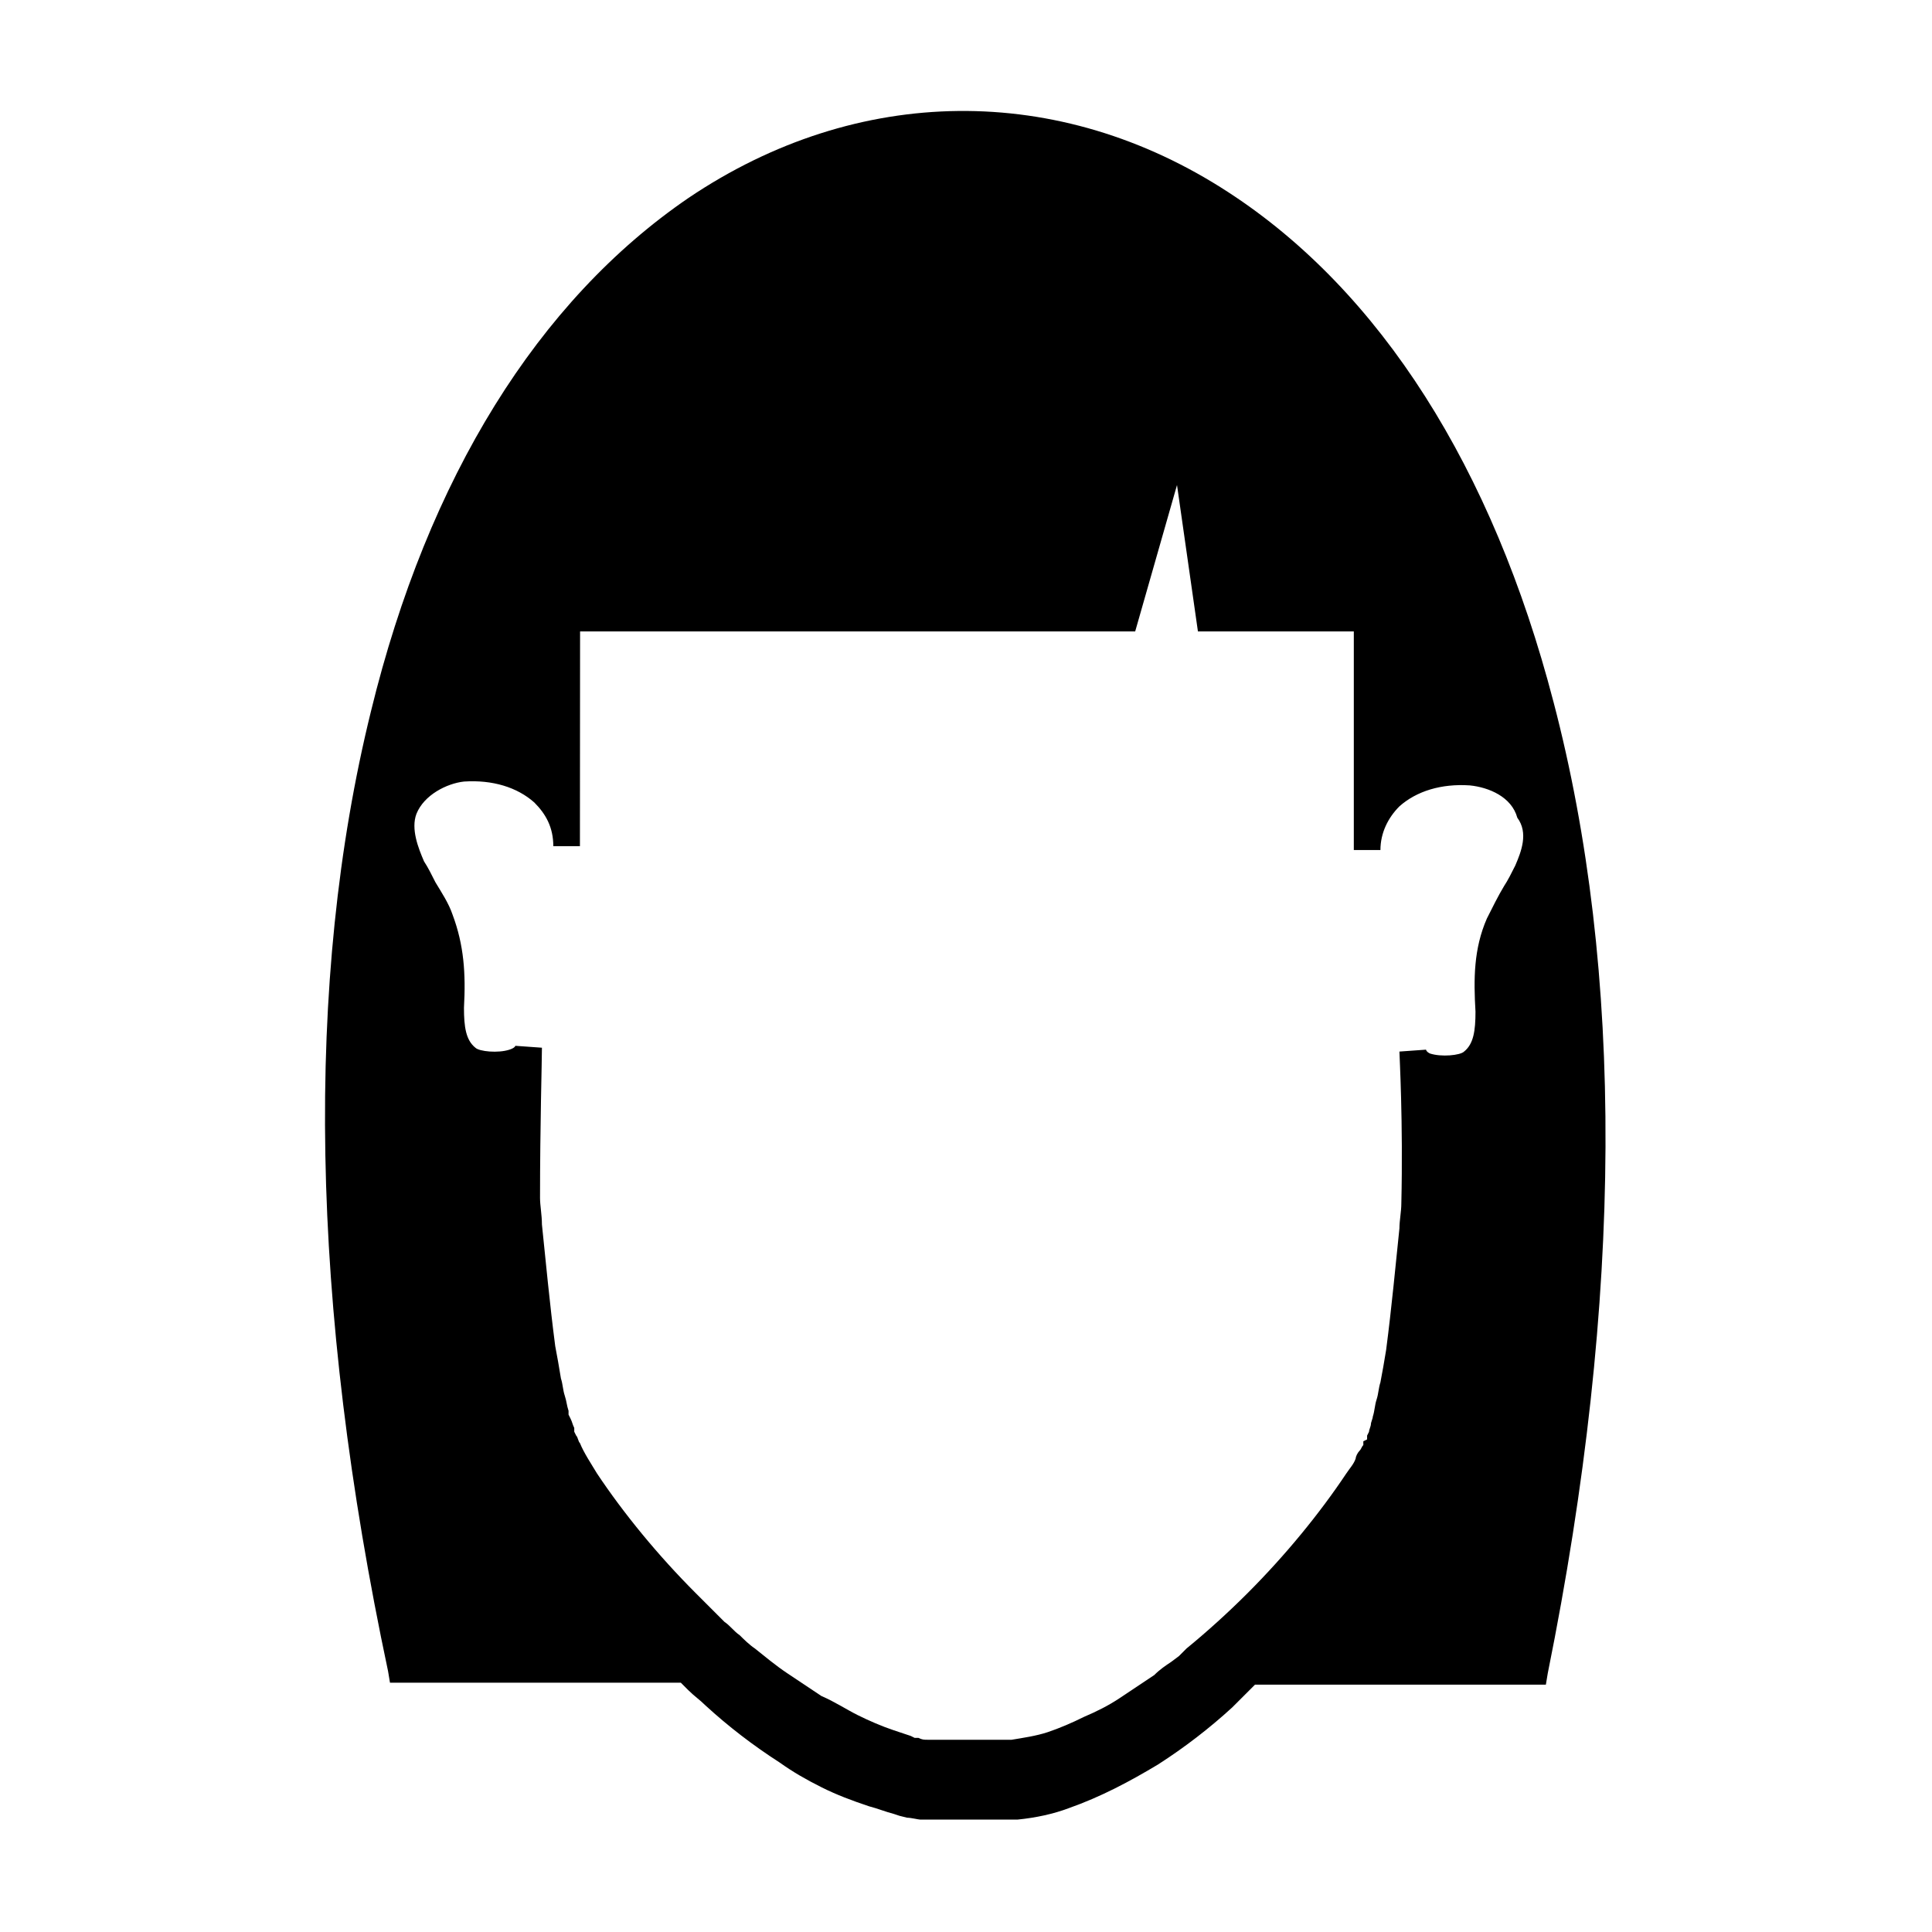 <?xml version="1.0" encoding="UTF-8"?>
<!-- The Best Svg Icon site in the world: iconSvg.co, Visit us! https://iconsvg.co -->
<svg fill="#000000" width="800px" height="800px" version="1.1" viewBox="144 144 512 512" xmlns="http://www.w3.org/2000/svg">
 <path d="m555.68 329.97c-16.121-61.969-45.848-108.82-86.152-135.02-44.84-29.223-98.242-28.719-143.08 1.512-39.801 27.207-69.023 74.059-84.137 136.03-17.633 71.539-16.121 157.19 4.535 254.42l0.504 3.023h77.082c0.504 0.504 1.512 1.512 2.016 2.016 1.512 1.512 3.023 2.519 4.535 4.031 6.047 5.543 12.594 10.578 19.648 15.113 3.527 2.519 7.055 4.535 11.082 6.551 4.031 2.016 8.062 3.527 12.594 5.039 2.016 0.504 4.535 1.512 6.551 2.016l1.512 0.504 2.016 0.504c1.008 0 3.023 0.504 3.527 0.504h2.016 1.008 18.645 0.504 3.527c5.039-0.504 9.574-1.512 13.602-3.023 8.566-3.023 16.121-7.055 23.68-11.586 7.055-4.535 13.602-9.574 19.648-15.113l6.047-6.047h77.082l0.504-3.023c20.148-99.758 20.148-186.41 1.508-257.45zm-10.078 43.328c-1.008 2.016-2.016 4.031-3.023 5.543-1.512 2.519-3.023 5.543-4.535 8.566-3.527 8.062-3.527 16.121-3.023 24.688 0 5.039-0.504 8.566-3.023 10.578-1.008 1.008-6.047 1.512-9.07 0.504-1.008-0.504-1.008-1.008-1.008-1.008l-7.055 0.504c0 1.008 1.008 18.641 0.504 40.305 0 2.016-0.504 4.535-0.504 6.551-1.008 9.574-2.016 20.656-3.527 32.242-0.504 3.023-1.008 6.047-1.512 8.566-0.504 1.512-0.504 3.023-1.008 4.535-0.504 1.512-0.504 3.023-1.008 4.535 0 0.504-0.504 1.512-0.504 2.016s-0.504 1.512-0.504 2.016l-0.504 1.008v1.008l-1 0.496v0.504 0.504c-0.504 0.504-0.504 1.008-1.008 1.512s-1.008 1.512-1.008 2.016c-0.504 1.512-1.512 2.519-2.519 4.031-7.055 10.578-16.121 21.664-26.199 31.738-5.039 5.039-10.578 10.078-16.121 14.609l-2.016 2.016-2.016 1.512c-1.512 1.008-3.023 2.016-4.535 3.527-3.023 2.016-6.047 4.031-9.07 6.047-3.023 2.016-6.047 3.527-9.574 5.039-3.023 1.512-6.551 3.023-9.574 4.031-3.023 1.008-6.551 1.512-9.574 2.016h-22.172c-1.008 0-1.512 0-2.519-0.504h-1.008l-1.008-0.504c-1.512-0.504-3.023-1.008-4.535-1.512-3.023-1.008-6.551-2.519-9.574-4.031-3.023-1.512-6.047-3.527-9.574-5.039-3.023-2.016-6.047-4.031-9.07-6.047-3.023-2.016-6.047-4.535-8.566-6.551-1.512-1.008-3.023-2.519-4.031-3.527-1.512-1.008-2.519-2.519-4.031-3.527-2.519-2.519-5.039-5.039-7.559-7.559-10.078-10.078-19.145-21.16-26.199-31.738-1.512-2.519-3.527-5.543-4.535-8.062-0.504-0.504-0.504-1.512-1.008-2.016l-0.504-1.008v0-1.008c-0.504-1.008-0.504-1.512-1.008-2.519l-0.504-1.008v-1.008c-0.504-1.512-0.504-2.519-1.008-4.031-0.504-1.512-0.504-3.023-1.008-4.535-0.504-3.023-1.008-6.047-1.512-8.566-1.512-11.586-2.519-22.672-3.527-32.242 0-2.519-0.504-5.039-0.504-7.055 0-19.145 0.504-36.273 0.504-39.801l-7.055-0.504s0 0.504-1.512 1.008c-3.023 1.008-8.062 0.504-9.07-0.504-2.519-2.016-3.023-5.543-3.023-10.578 0.504-9.07 0-16.625-3.023-24.688-1.008-3.023-3.023-6.047-4.535-8.566-1.008-2.016-2.016-4.031-3.023-5.543-1.512-3.527-3.527-8.566-2.016-12.594 2.016-5.039 8.062-8.062 12.594-8.566 7.559-0.504 14.105 1.512 18.641 5.543 3.023 3.023 5.039 6.551 5.039 11.586h7.055l0.039-56.918h147.11l11.082-38.793 5.543 38.793h41.312v57.938h7.055c0-4.535 2.016-8.566 5.039-11.586 4.535-4.031 11.082-6.047 18.641-5.543 5.039 0.504 11.082 3.023 12.594 8.566 3.019 4.027 1.004 9.066-0.508 12.594z"/>
</svg>